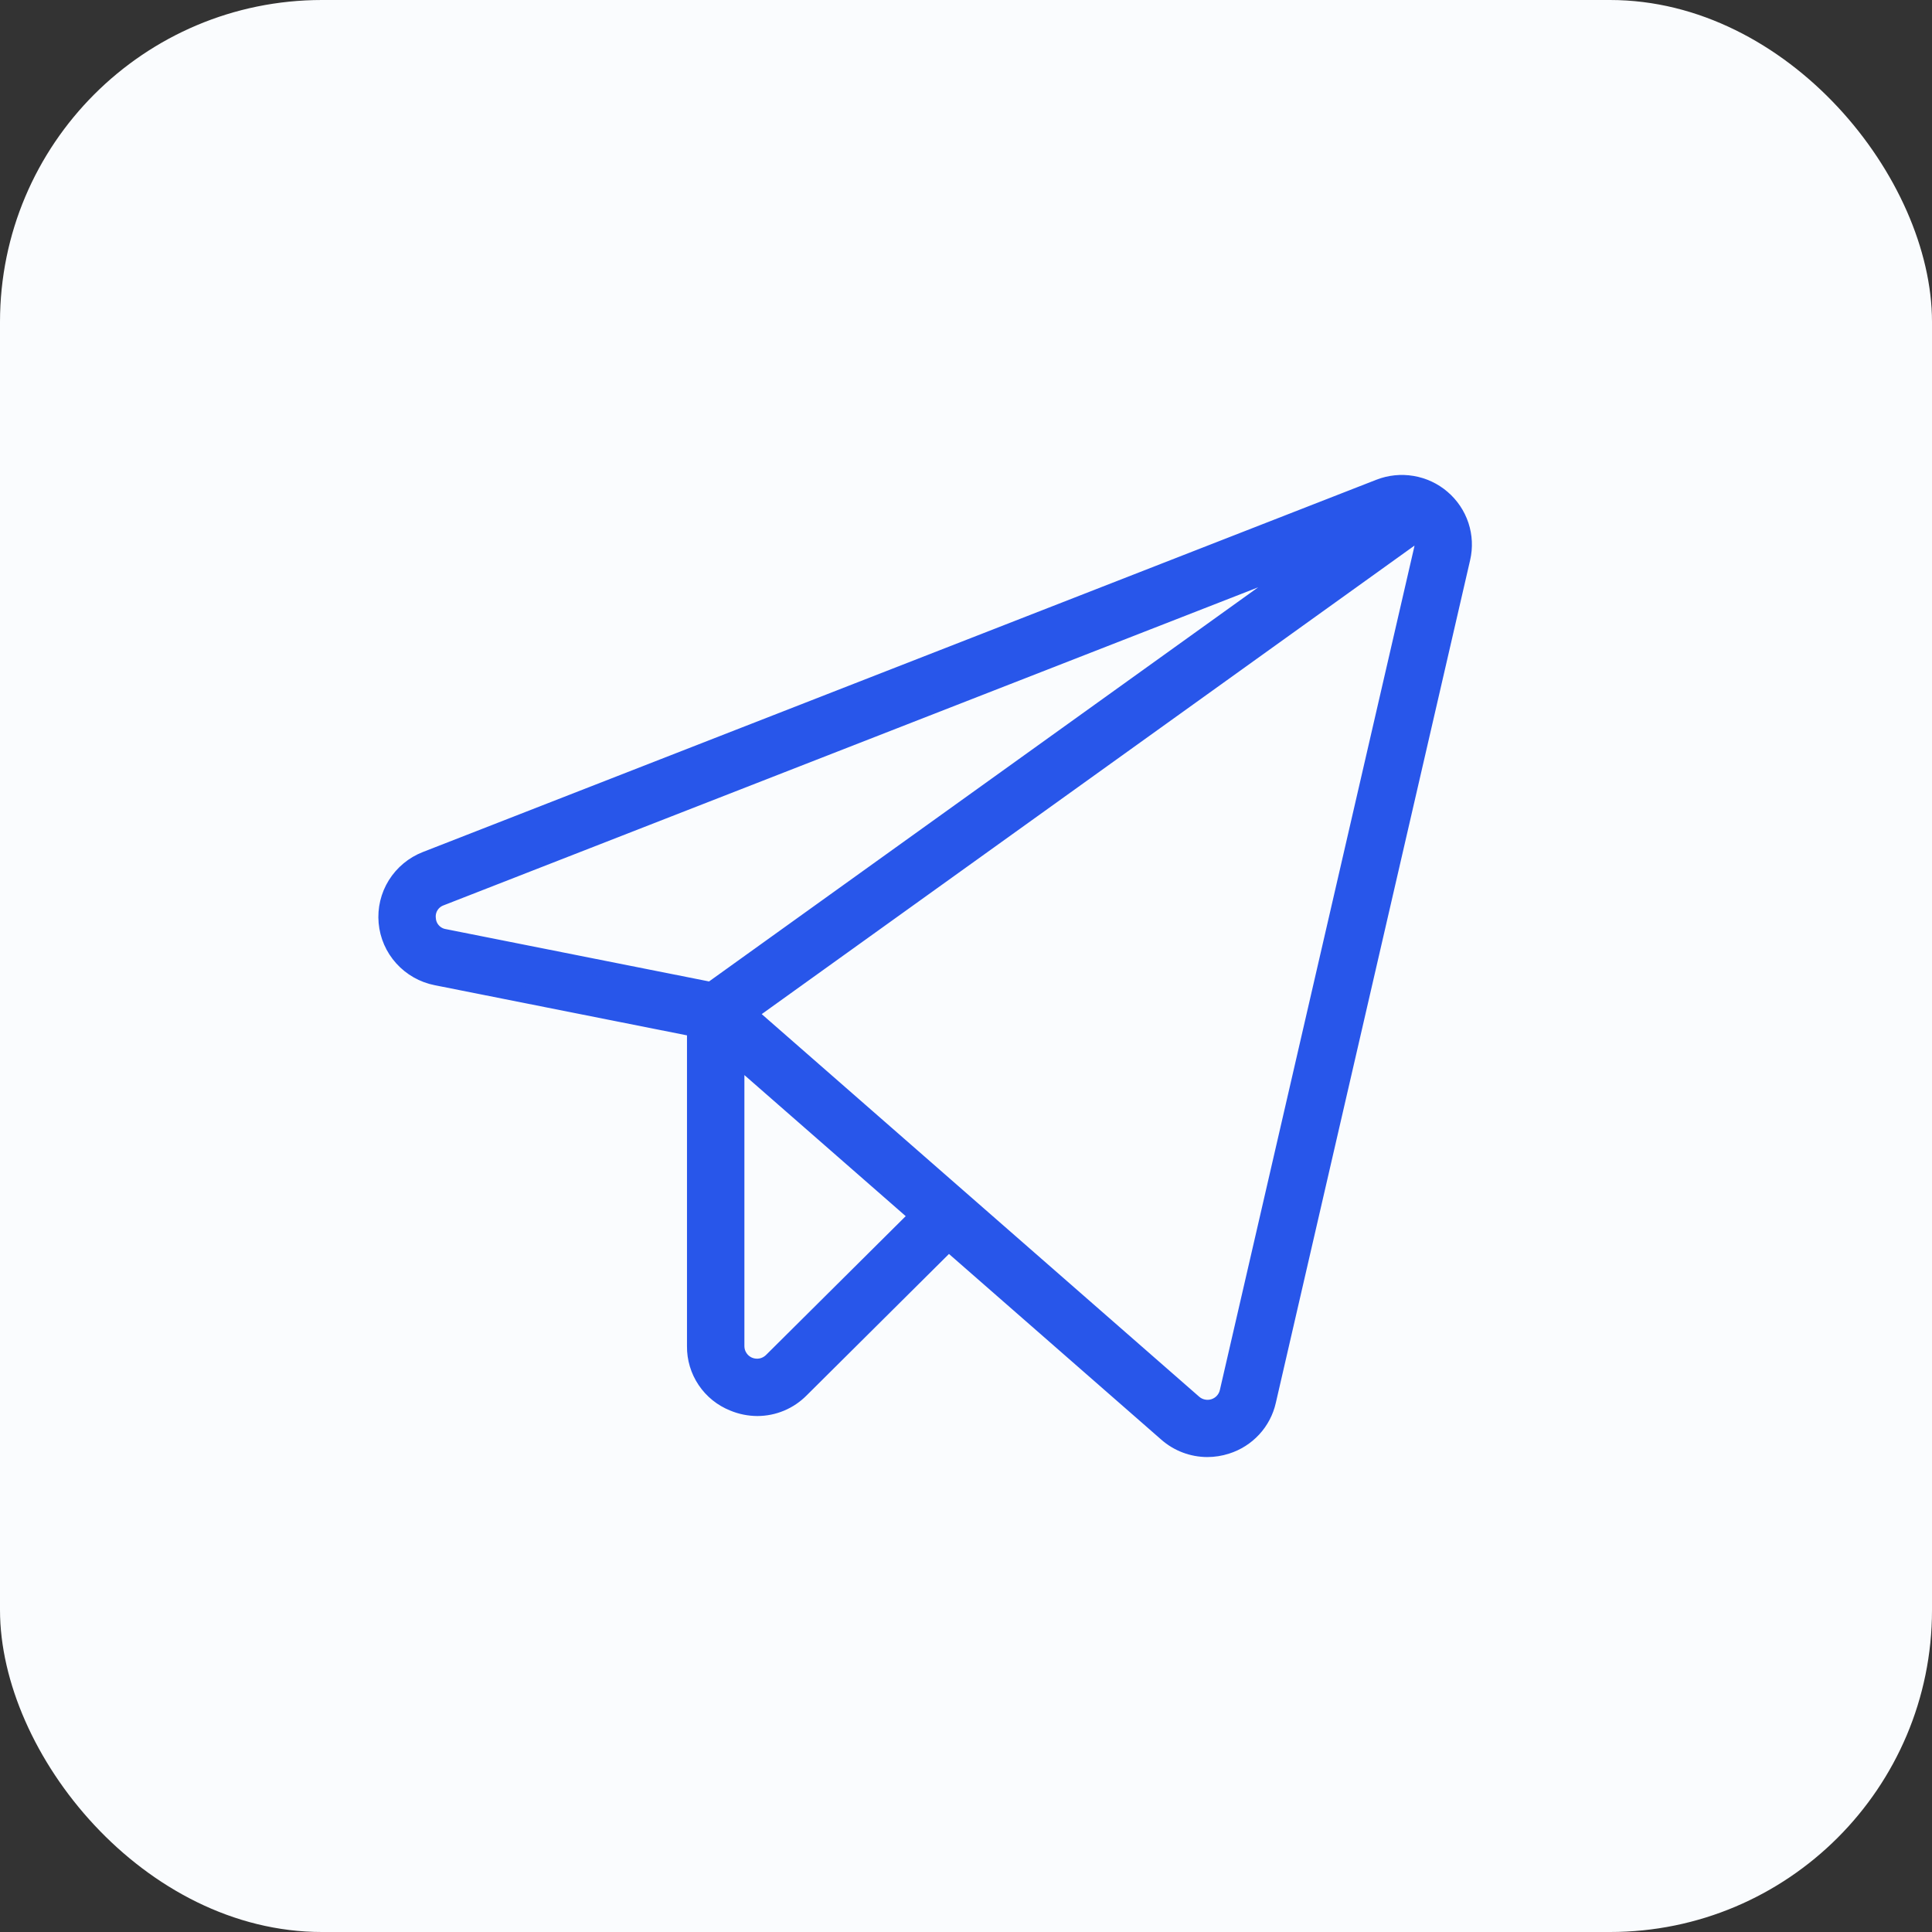 <?xml version="1.0" encoding="UTF-8"?> <svg xmlns="http://www.w3.org/2000/svg" width="60" height="60" viewBox="0 0 60 60" fill="none"><rect x="0" y="0" width="60" height="60" fill="#333333" stroke="none"/> <rect width="60" height="60" rx="10" fill="#FAFCFE"></rect> <path d="M44.792 15.464C44.527 15.236 44.204 15.085 43.858 15.027C43.513 14.969 43.158 15.005 42.832 15.133L13.221 26.694C12.834 26.845 12.507 27.117 12.288 27.468C12.069 27.82 11.971 28.232 12.008 28.644C12.044 29.056 12.214 29.444 12.492 29.752C12.77 30.06 13.14 30.27 13.548 30.351L21.585 31.949V41.808C21.581 42.187 21.692 42.559 21.904 42.874C22.116 43.19 22.419 43.434 22.773 43.575C23.011 43.674 23.265 43.725 23.522 43.726C23.774 43.725 24.022 43.675 24.254 43.578C24.486 43.481 24.695 43.339 24.872 43.161L29.46 38.601L36.229 44.521C36.578 44.829 37.028 44.999 37.495 45C37.697 45 37.899 44.968 38.092 44.906C38.41 44.806 38.696 44.624 38.922 44.38C39.148 44.135 39.305 43.836 39.378 43.512L45.412 17.342C45.491 17.002 45.475 16.648 45.366 16.317C45.256 15.986 45.058 15.691 44.792 15.464V15.464ZM13.286 28.531C13.27 28.393 13.301 28.254 13.375 28.136C13.448 28.018 13.559 27.929 13.691 27.881L40.833 17.284L22.078 30.746L13.799 29.1C13.662 29.077 13.536 29.008 13.443 28.904C13.35 28.801 13.295 28.67 13.286 28.531V28.531ZM23.964 42.259C23.874 42.348 23.76 42.409 23.635 42.433C23.511 42.458 23.382 42.445 23.265 42.397C23.147 42.349 23.047 42.267 22.977 42.162C22.906 42.057 22.868 41.934 22.868 41.808V32.837L28.494 37.757L23.964 42.259ZM44.161 17.057L38.127 43.227C38.102 43.335 38.049 43.434 37.974 43.516C37.899 43.597 37.804 43.658 37.698 43.692C37.592 43.726 37.479 43.732 37.37 43.709C37.261 43.687 37.16 43.637 37.077 43.564L23.254 31.475L44.058 16.543C44.112 16.616 44.15 16.7 44.168 16.788C44.186 16.877 44.184 16.969 44.161 17.057V17.057Z" fill="#2856EA" stroke="#2856EA" stroke-width="0.5"></path> </svg> 